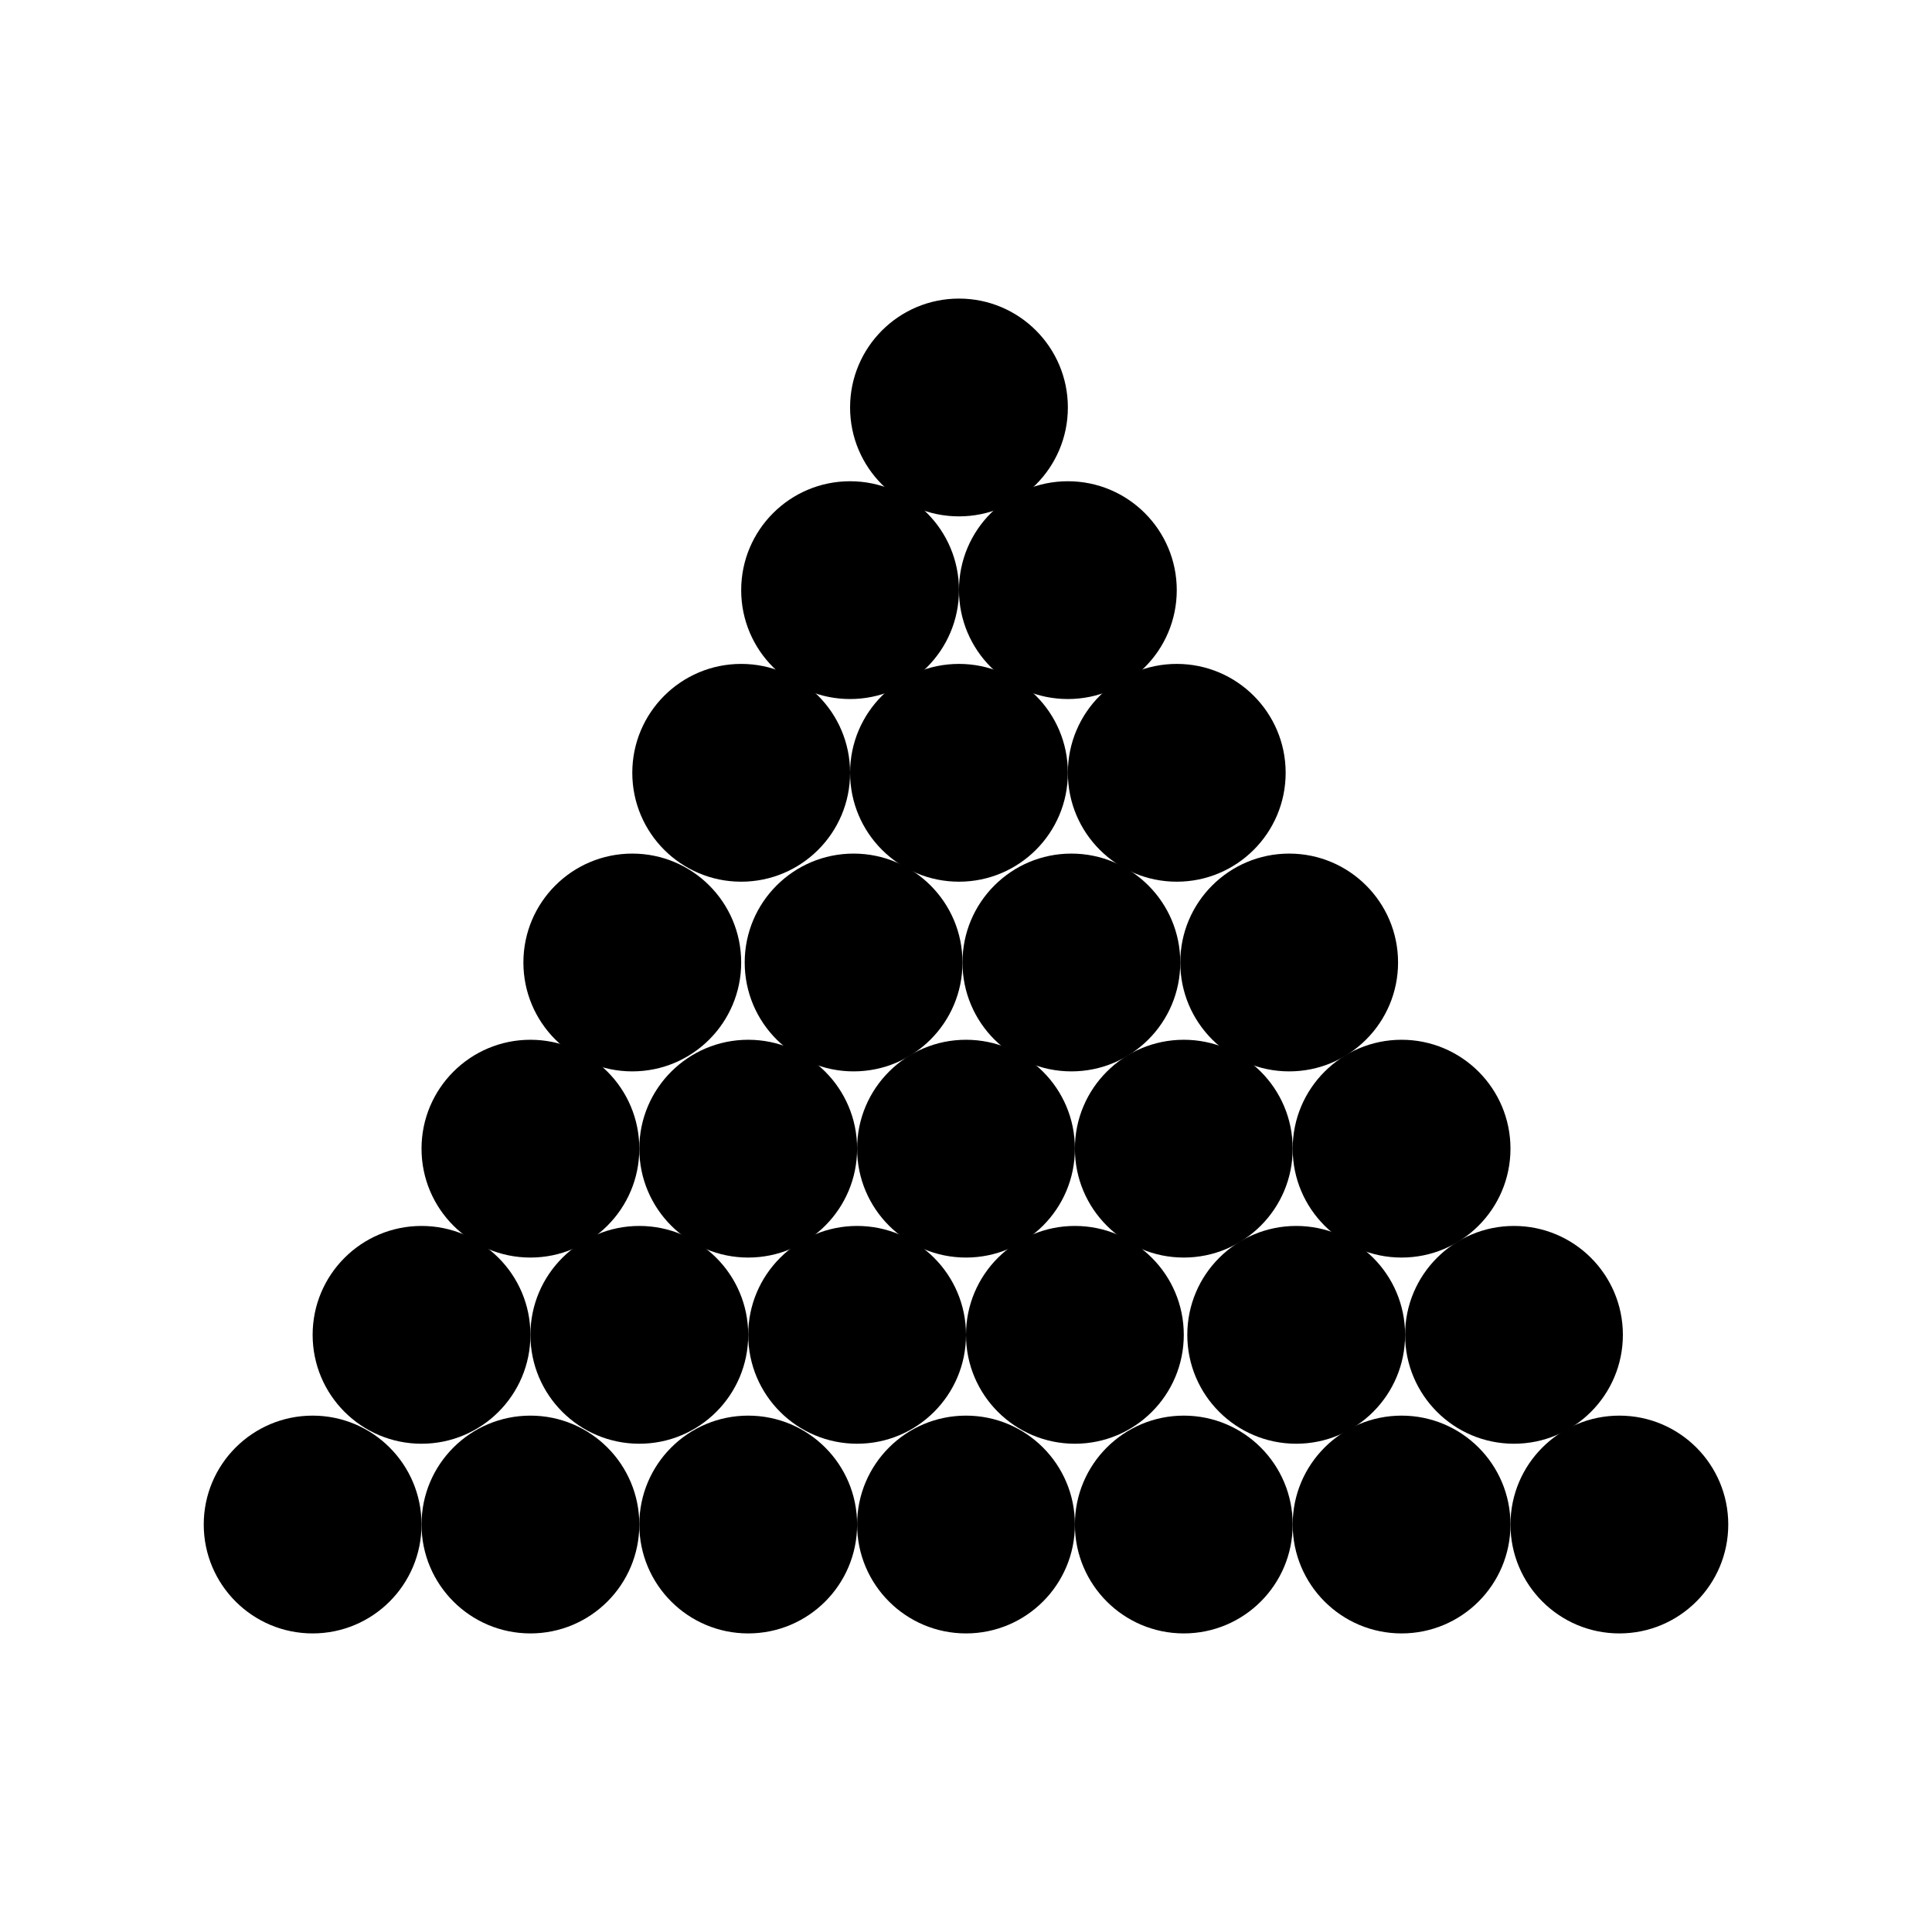 <?xml version="1.0" encoding="UTF-8"?> <svg xmlns="http://www.w3.org/2000/svg" xmlns:xlink="http://www.w3.org/1999/xlink" version="1.1" id="Layer_1" x="0px" y="0px" viewBox="0 0 55 55" style="enable-background:new 0 0 55 55;" xml:space="preserve"> <g id="Layer_1_00000150824974173688005050000002177780132681348231_"> </g> <title>468-Yoga Mat</title> <g> <circle cx="8.9" cy="43.4" r="3.1"></circle> <circle cx="15.1" cy="43.4" r="3.1"></circle> <circle cx="21.3" cy="43.4" r="3.1"></circle> <circle cx="27.5" cy="43.4" r="3.1"></circle> <circle cx="33.7" cy="43.4" r="3.1"></circle> <circle cx="39.9" cy="43.4" r="3.1"></circle> <circle cx="12" cy="38" r="3.1"></circle> <circle cx="18.2" cy="38" r="3.1"></circle> <circle cx="24.4" cy="38" r="3.1"></circle> <circle cx="30.6" cy="38" r="3.1"></circle> <circle cx="36.9" cy="38" r="3.1"></circle> <circle cx="15.1" cy="32.7" r="3.1"></circle> <circle cx="21.3" cy="32.7" r="3.1"></circle> <circle cx="27.5" cy="32.7" r="3.1"></circle> <circle cx="33.7" cy="32.7" r="3.1"></circle> <circle cx="18" cy="27.4" r="3.1"></circle> <circle cx="24.3" cy="27.4" r="3.1"></circle> <circle cx="30.5" cy="27.4" r="3.1"></circle> <circle cx="21.1" cy="22" r="3.1"></circle> <circle cx="27.3" cy="22" r="3.1"></circle> <circle cx="24.2" cy="16.8" r="3.1"></circle> <circle cx="27.3" cy="11.6" r="3.1"></circle> <circle cx="30.4" cy="16.8" r="3.1"></circle> <circle cx="33.5" cy="22" r="3.1"></circle> <circle cx="36.7" cy="27.4" r="3.1"></circle> <circle cx="39.9" cy="32.7" r="3.1"></circle> <circle cx="43.1" cy="38" r="3.1"></circle> <circle cx="46.1" cy="43.4" r="3.1"></circle> </g> </svg> 